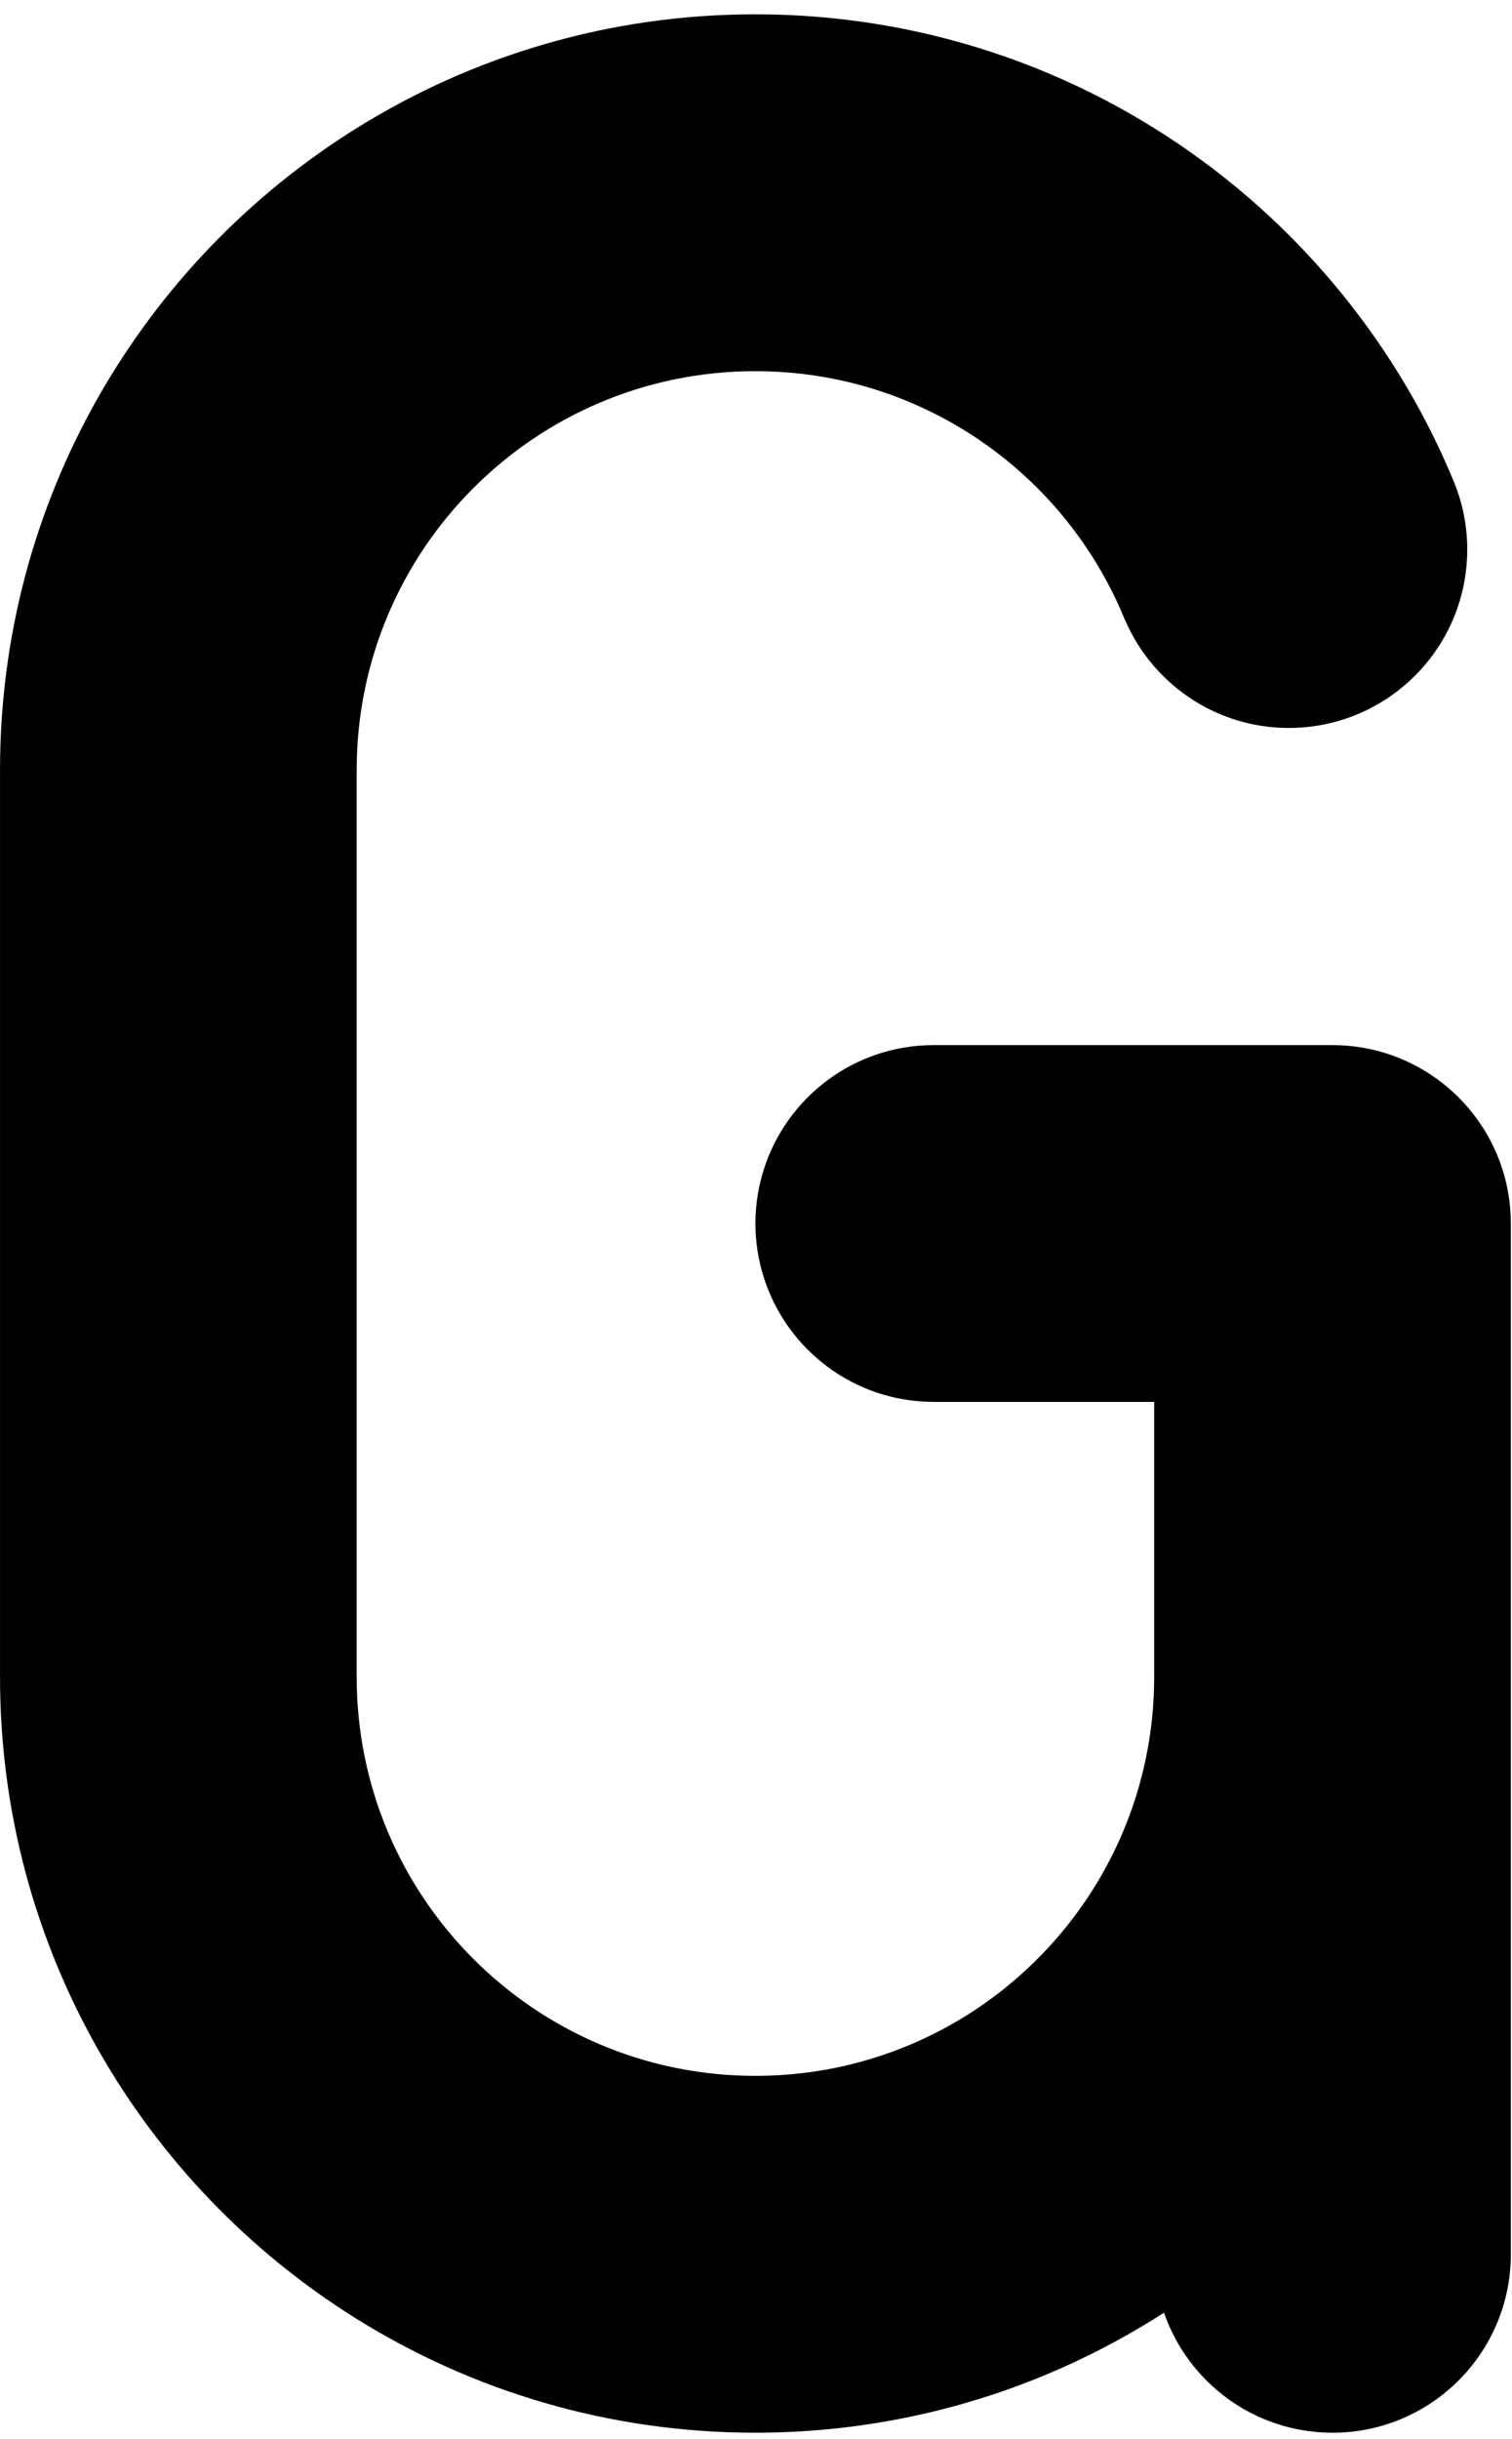 <?xml version="1.0" encoding="UTF-8"?>
<svg width="80px" height="129px" viewBox="0 0 80 129" version="1.1" xmlns="http://www.w3.org/2000/svg" xmlns:xlink="http://www.w3.org/1999/xlink">
    <!-- Generator: Sketch 59.1 (86144) - https://sketch.com -->
    <title>Fill 1</title>
    <desc>Created with Sketch.</desc>
    <g id="Web" stroke="none" stroke-width="1" fill="none" fill-rule="evenodd">
        <g id="Main-시안-2(W-100%)-1-Copy" transform="translate(-720, -495)" fill="#000000">
            <g id="Group-8" transform="translate(653, 400)">
                <g id="Group-7" transform="translate(0, 80)">
                    <g id="main_symbol" transform="translate(67, 15)">
                        <g id="Group-3" transform="translate(0, 0.416)">
                            <path d="M79.938,118.801 L79.938,88.274 L79.938,73.728 L79.938,64.291 L79.937,64.291 C79.937,61.288 78.533,58.616 76.348,56.888 C74.74,55.618 72.711,54.857 70.503,54.857 L61.9,54.857 L61.067,54.857 L55.251,54.857 L49.467,54.857 C49.448,54.857 49.427,54.855 49.406,54.855 C49.385,54.855 49.366,54.857 49.344,54.857 C45.167,54.883 41.636,57.622 40.422,61.403 C40.13,62.313 39.969,63.282 39.969,64.291 L39.969,64.291 C39.969,65.299 40.13,66.27 40.424,67.182 C41.643,70.979 45.204,73.726 49.406,73.726 L49.406,73.728 L55.251,73.728 L61.067,73.728 L61.067,74.26 L61.067,88.274 C61.067,96.532 56.321,103.682 49.406,107.147 C46.567,108.57 43.363,109.371 39.969,109.371 C28.318,109.371 18.872,99.925 18.872,88.274 L18.872,88.274 L18.872,74.26 L18.872,73.728 L18.872,64.291 L18.872,54.857 L18.872,54.323 L18.872,40.311 C18.872,28.66 28.314,19.214 39.965,19.214 L39.97,19.214 L39.974,19.214 C43.364,19.214 46.567,20.015 49.406,21.438 C53.97,23.724 57.587,27.615 59.521,32.374 L59.525,32.372 C59.911,33.27 60.433,34.097 61.067,34.826 C62.796,36.82 65.347,38.083 68.194,38.083 C68.992,38.083 69.765,37.985 70.503,37.799 C74.6,36.769 77.632,33.063 77.632,28.648 C77.632,27.383 77.382,26.18 76.931,25.078 C76.912,25.032 76.894,24.987 76.875,24.941 C76.873,24.936 76.869,24.929 76.868,24.923 C75.281,21.122 73.122,17.621 70.503,14.522 C67.81,11.335 64.625,8.575 61.067,6.36 C57.513,4.146 53.589,2.477 49.406,1.464 C46.379,0.733 43.222,0.341 39.97,0.341 L39.969,0.341 C32.225,0.341 24.996,2.546 18.872,6.36 C7.542,13.415 0.001,25.981 0.001,40.311 L0.001,54.857 L0.001,64.291 L0.001,73.728 L0.001,88.274 C0.001,102.604 7.542,115.17 18.872,122.225 C24.996,126.039 32.225,128.244 39.969,128.244 C43.22,128.244 46.379,127.852 49.406,127.119 C53.589,126.107 57.513,124.437 61.067,122.225 C61.239,122.116 61.415,122.009 61.587,121.896 C62.866,125.591 66.373,128.244 70.503,128.244 C75.713,128.244 79.935,124.022 79.938,118.813 L79.938,118.806 L79.938,118.801 Z" id="Fill-1"></path>
                        </g>
                    </g>
                </g>
            </g>
        </g>
    </g>
</svg>